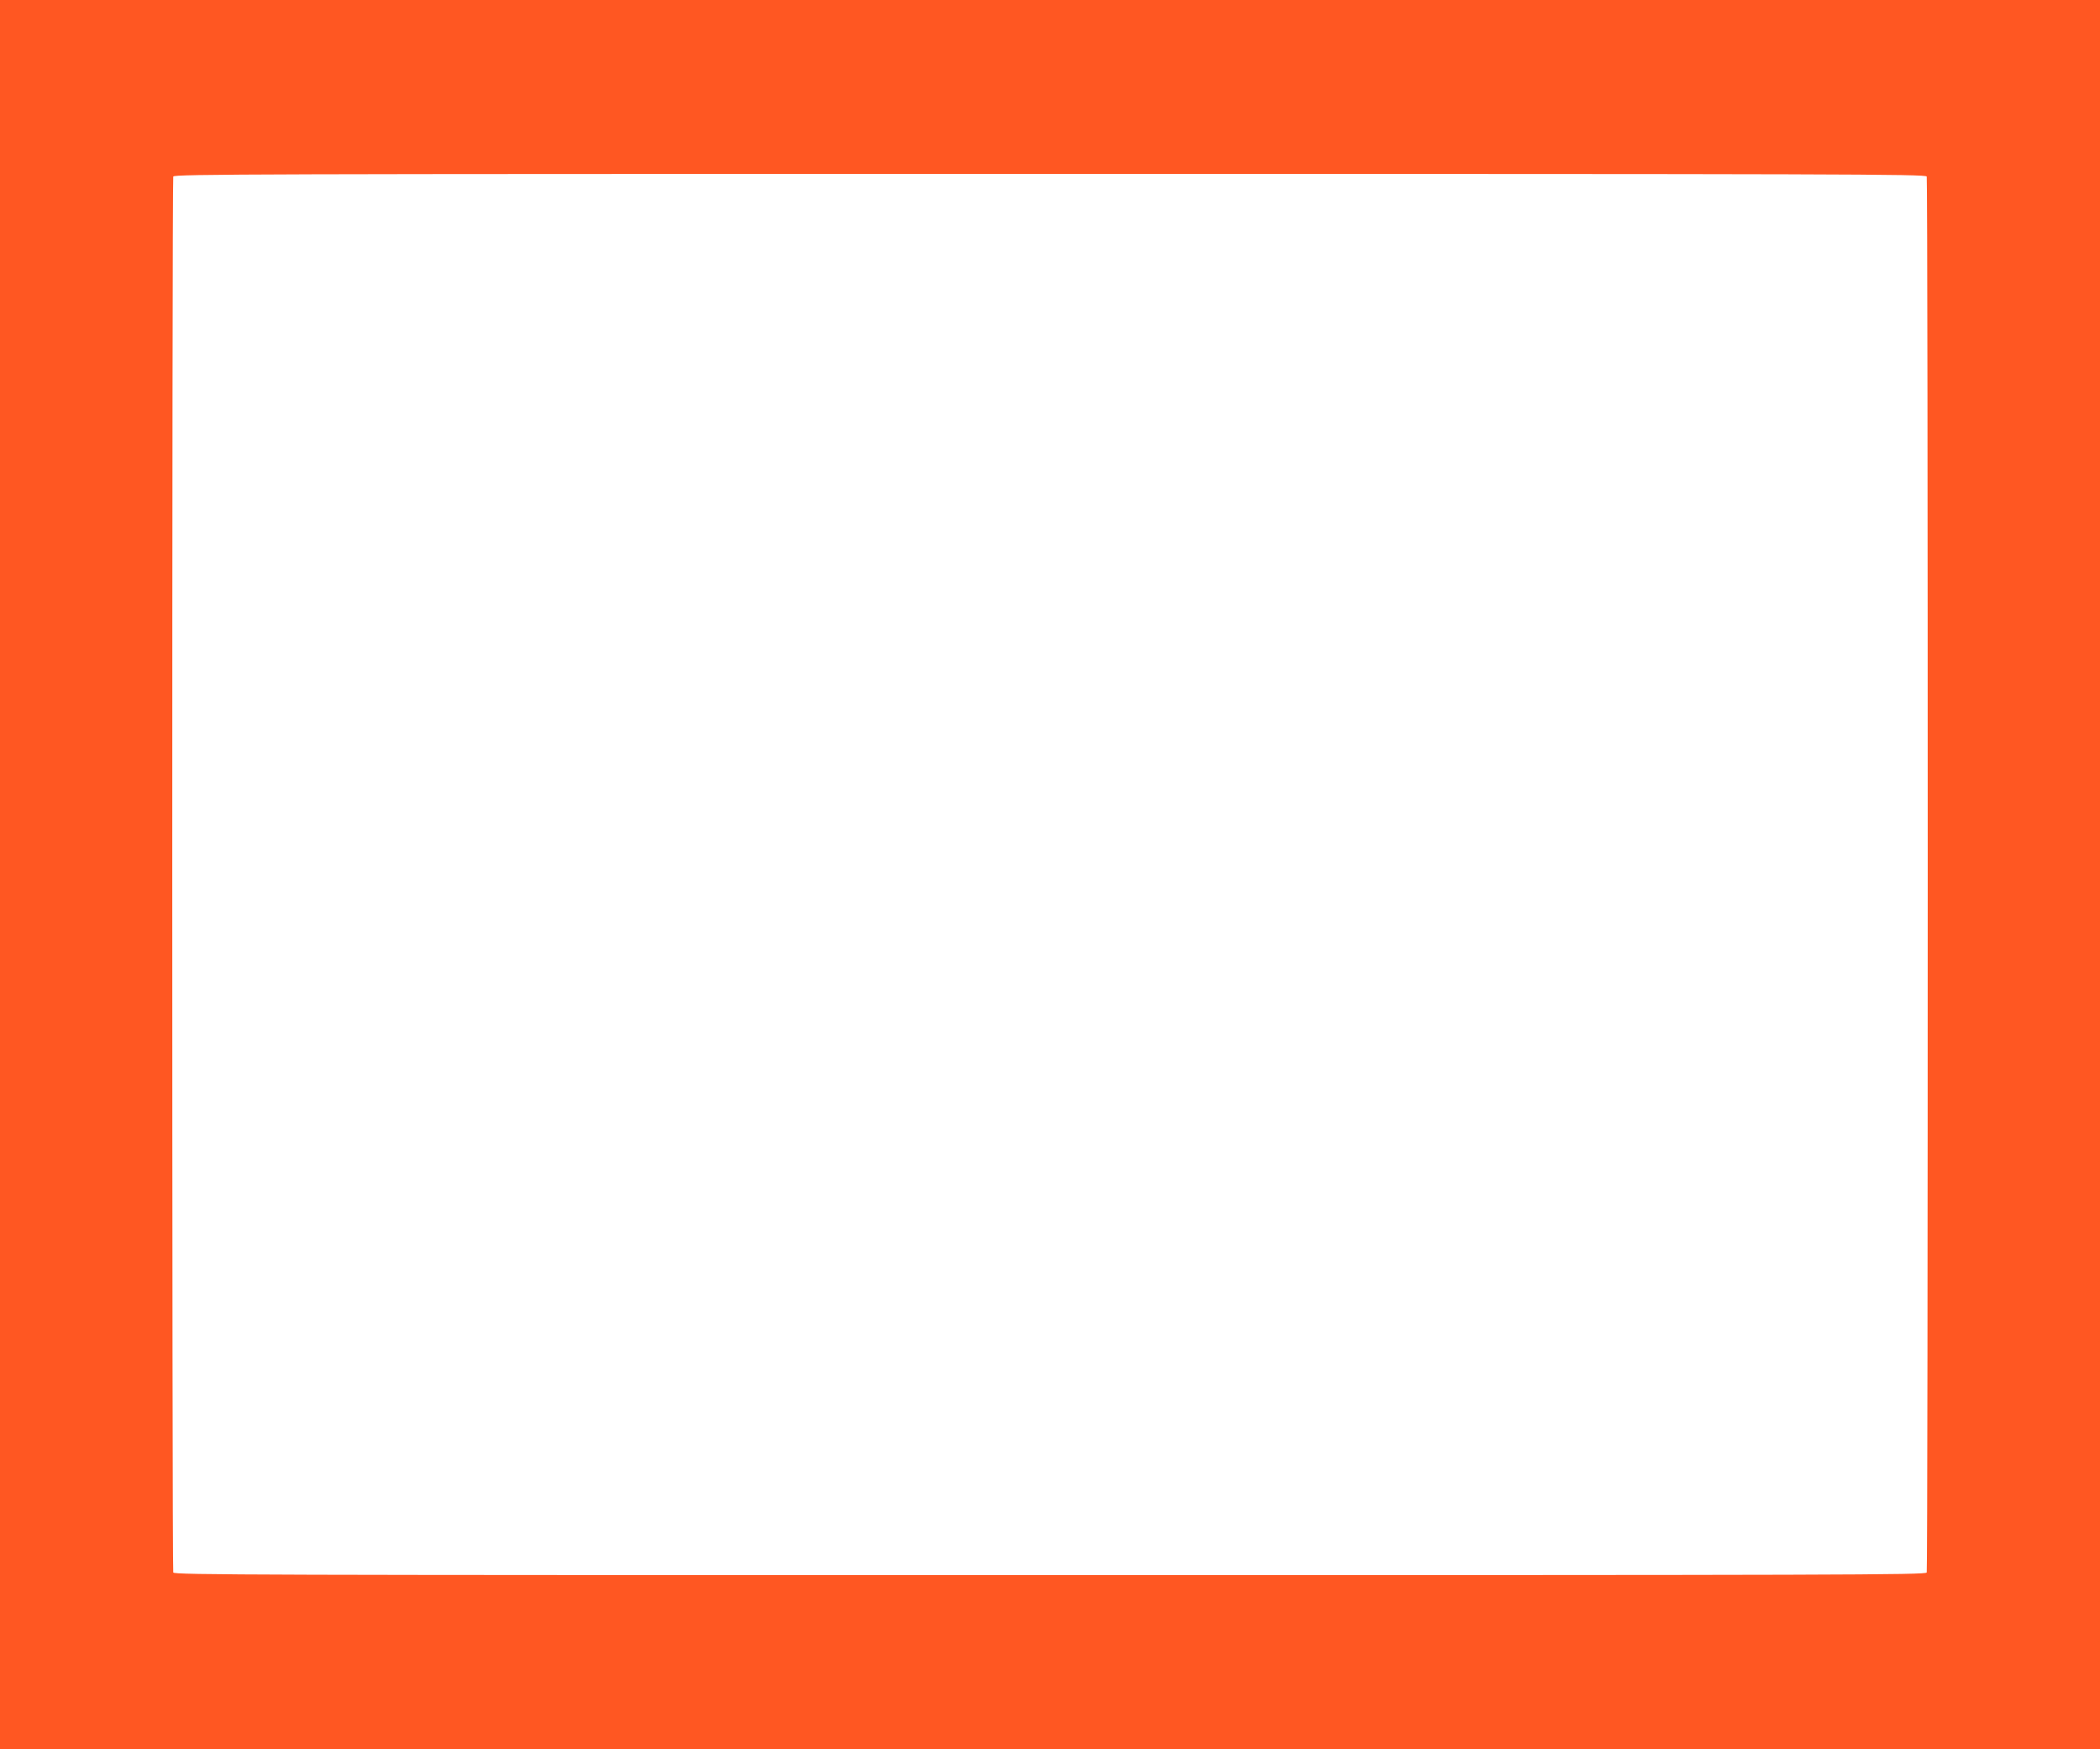 <?xml version="1.0" standalone="no"?>
<!DOCTYPE svg PUBLIC "-//W3C//DTD SVG 20010904//EN"
 "http://www.w3.org/TR/2001/REC-SVG-20010904/DTD/svg10.dtd">
<svg version="1.0" xmlns="http://www.w3.org/2000/svg"
 width="1280pt" height="1066pt" viewBox="0 0 1280 1066"
 preserveAspectRatio="xMidYMid meet">
<g transform="translate(0,1066) scale(0.1,-0.1)"
fill="#ff5722" stroke="none">
<path d="M0 5330 l0 -5330 6400 0 6400 0 0 5330 0 5330 -6400 0 -6400 0 0
-5330z m11744 4254 c8 -21 8 -8487 0 -8508 -6 -15 -486 -16 -5344 -16 -4858 0
-5338 1 -5344 16 -8 21 -8 8487 0 8508 6 15 486 16 5344 16 4858 0 5338 -1
5344 -16z"/>
</g>
</svg>
